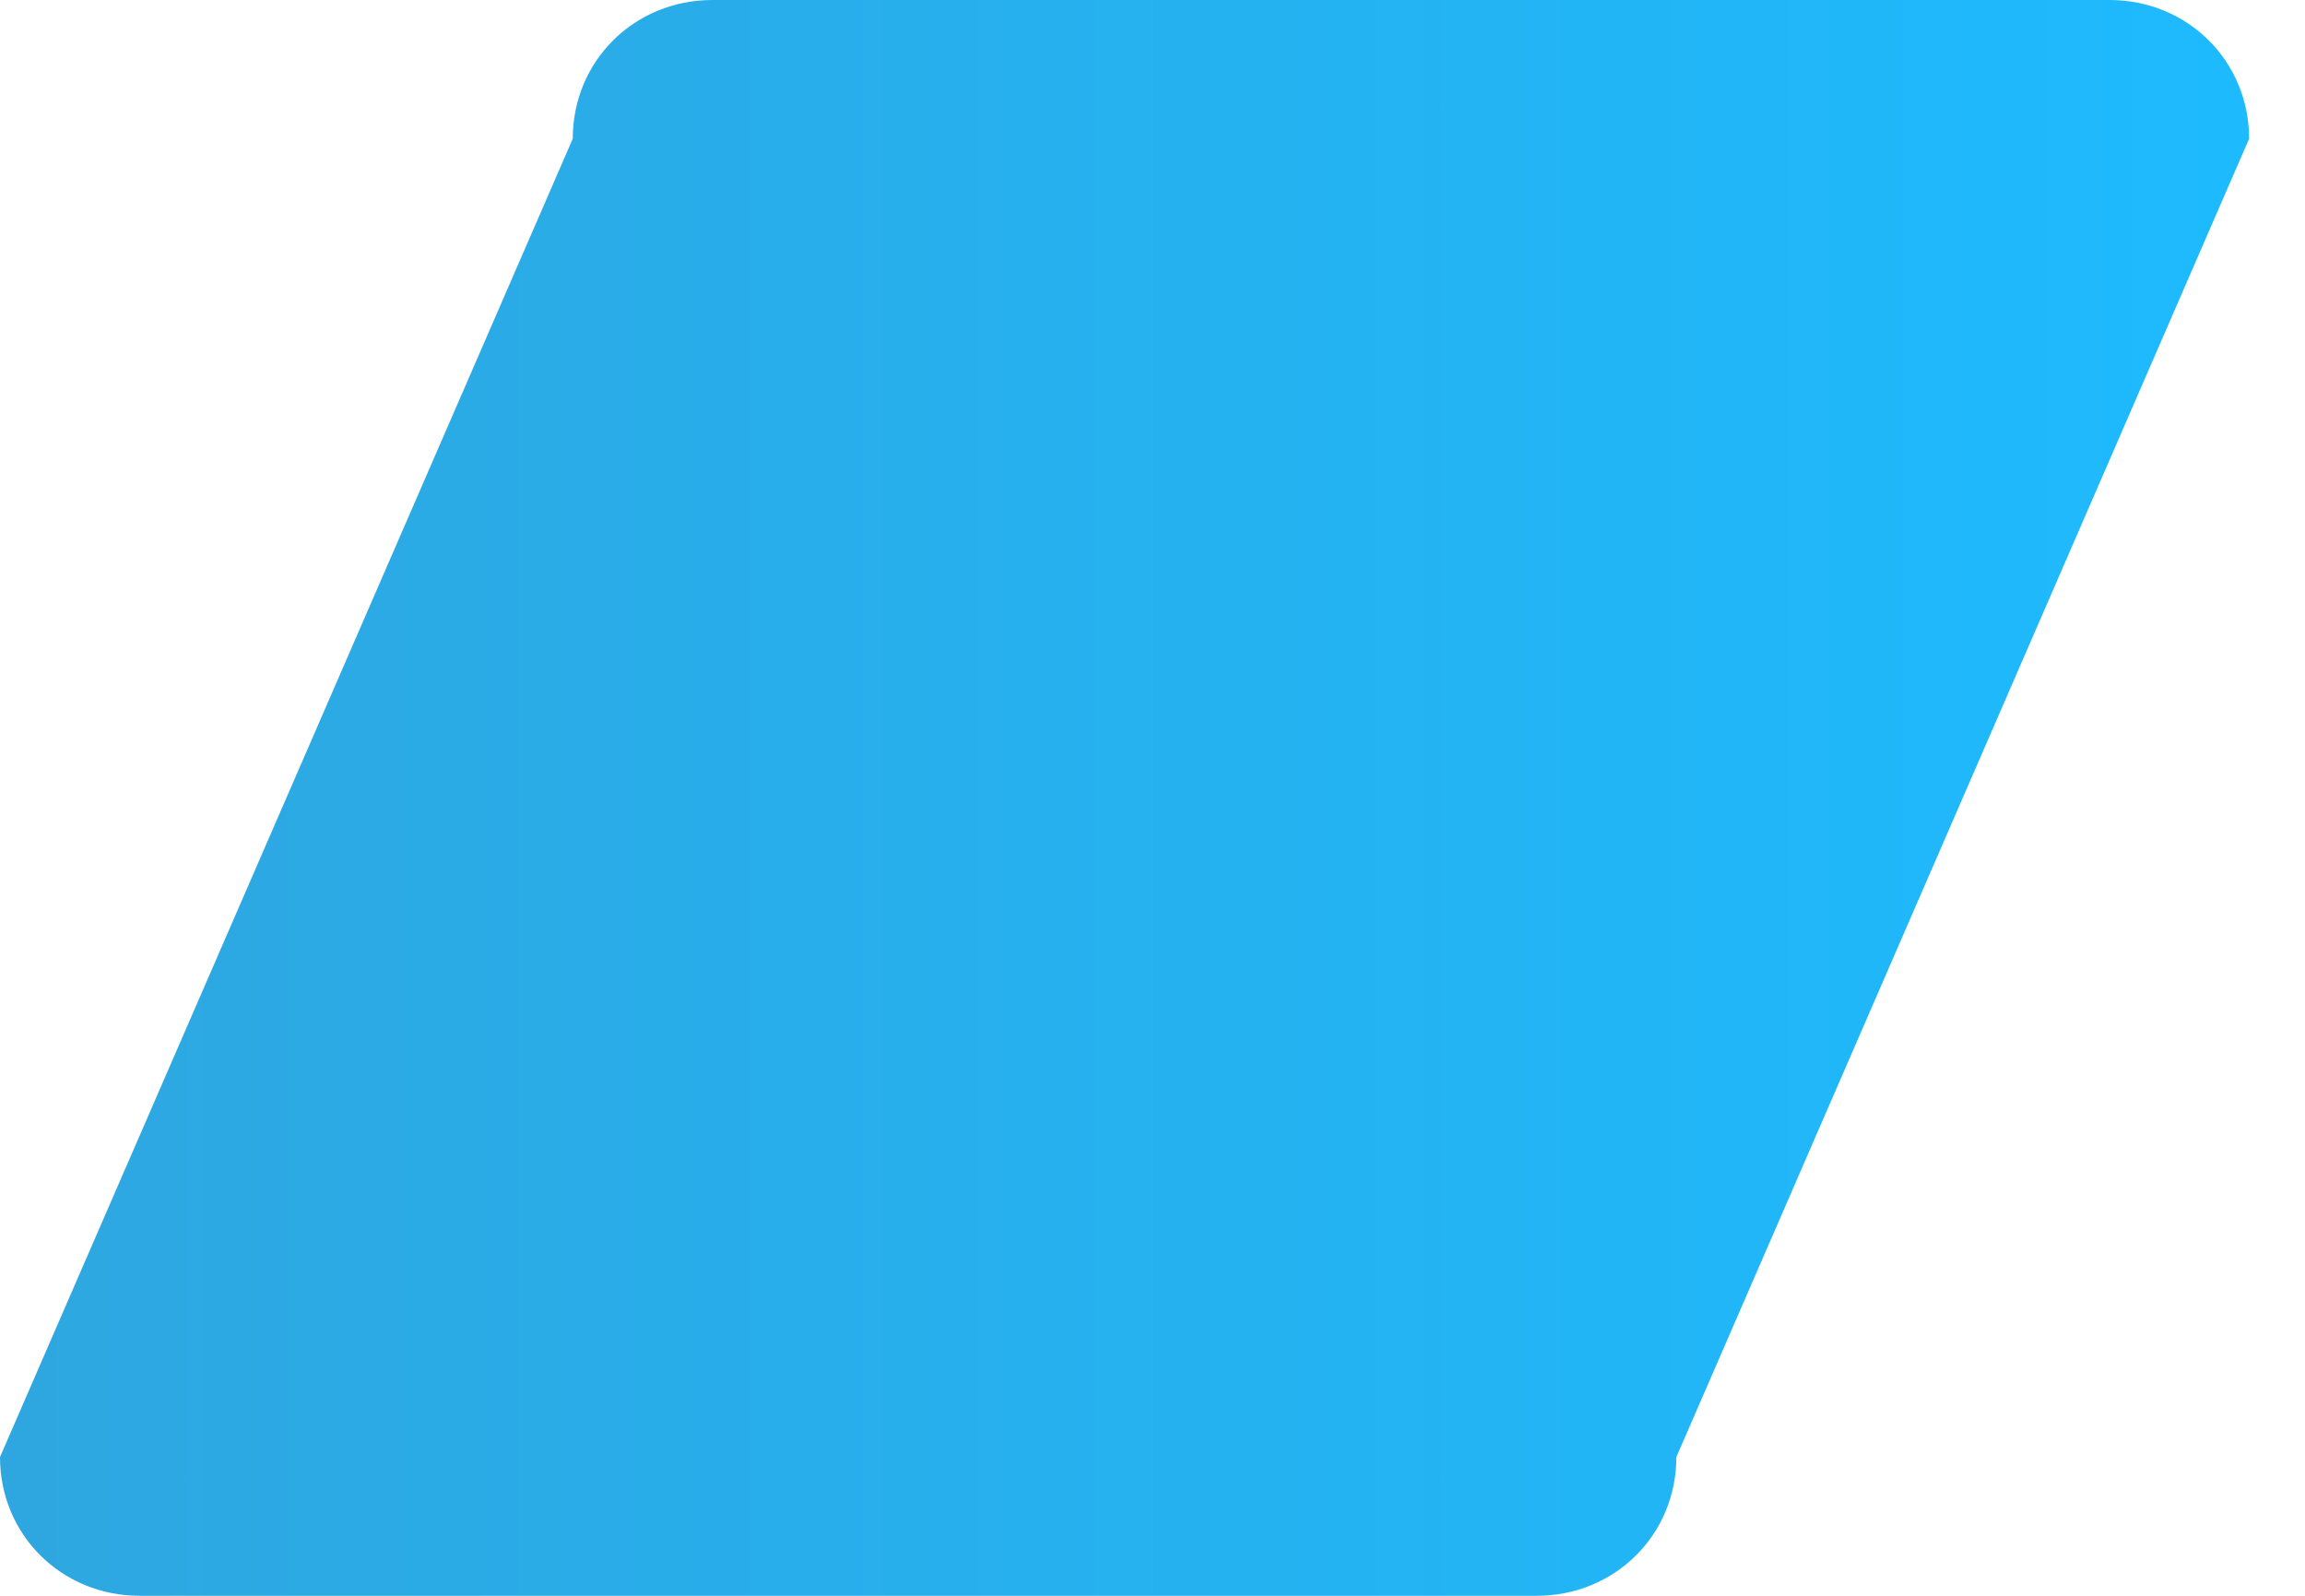 ﻿<?xml version="1.0" encoding="utf-8"?>
<svg version="1.1" xmlns:xlink="http://www.w3.org/1999/xlink" width="52px" height="36px" xmlns="http://www.w3.org/2000/svg">
  <defs>
    <linearGradient gradientUnits="userSpaceOnUse" x1="52" y1="18" x2="0" y2="18" id="LinearGradient107">
      <stop id="Stop108" stop-color="#1dbbff" offset="0" />
      <stop id="Stop109" stop-color="#2ea7e0" offset="1" />
    </linearGradient>
  </defs>
  <g transform="matrix(1 0 0 1 -1581 -590 )">
    <path d="M 0 32.87  L 12.921 3.13  C 12.921 1.377  14.308 0  16.073 0  L 47.588 0  C 49.353 0  50.739 1.377  50.739 3.13  L 37.818 32.87  C 37.818 34.623  36.432 36  34.667 36  L 3.152 36  C 1.387 36  0 34.623  0 32.87  Z " fill-rule="nonzero" fill="url(#LinearGradient107)" stroke="none" transform="matrix(1 0 0 1 1581 590 )" />
  </g>
</svg>